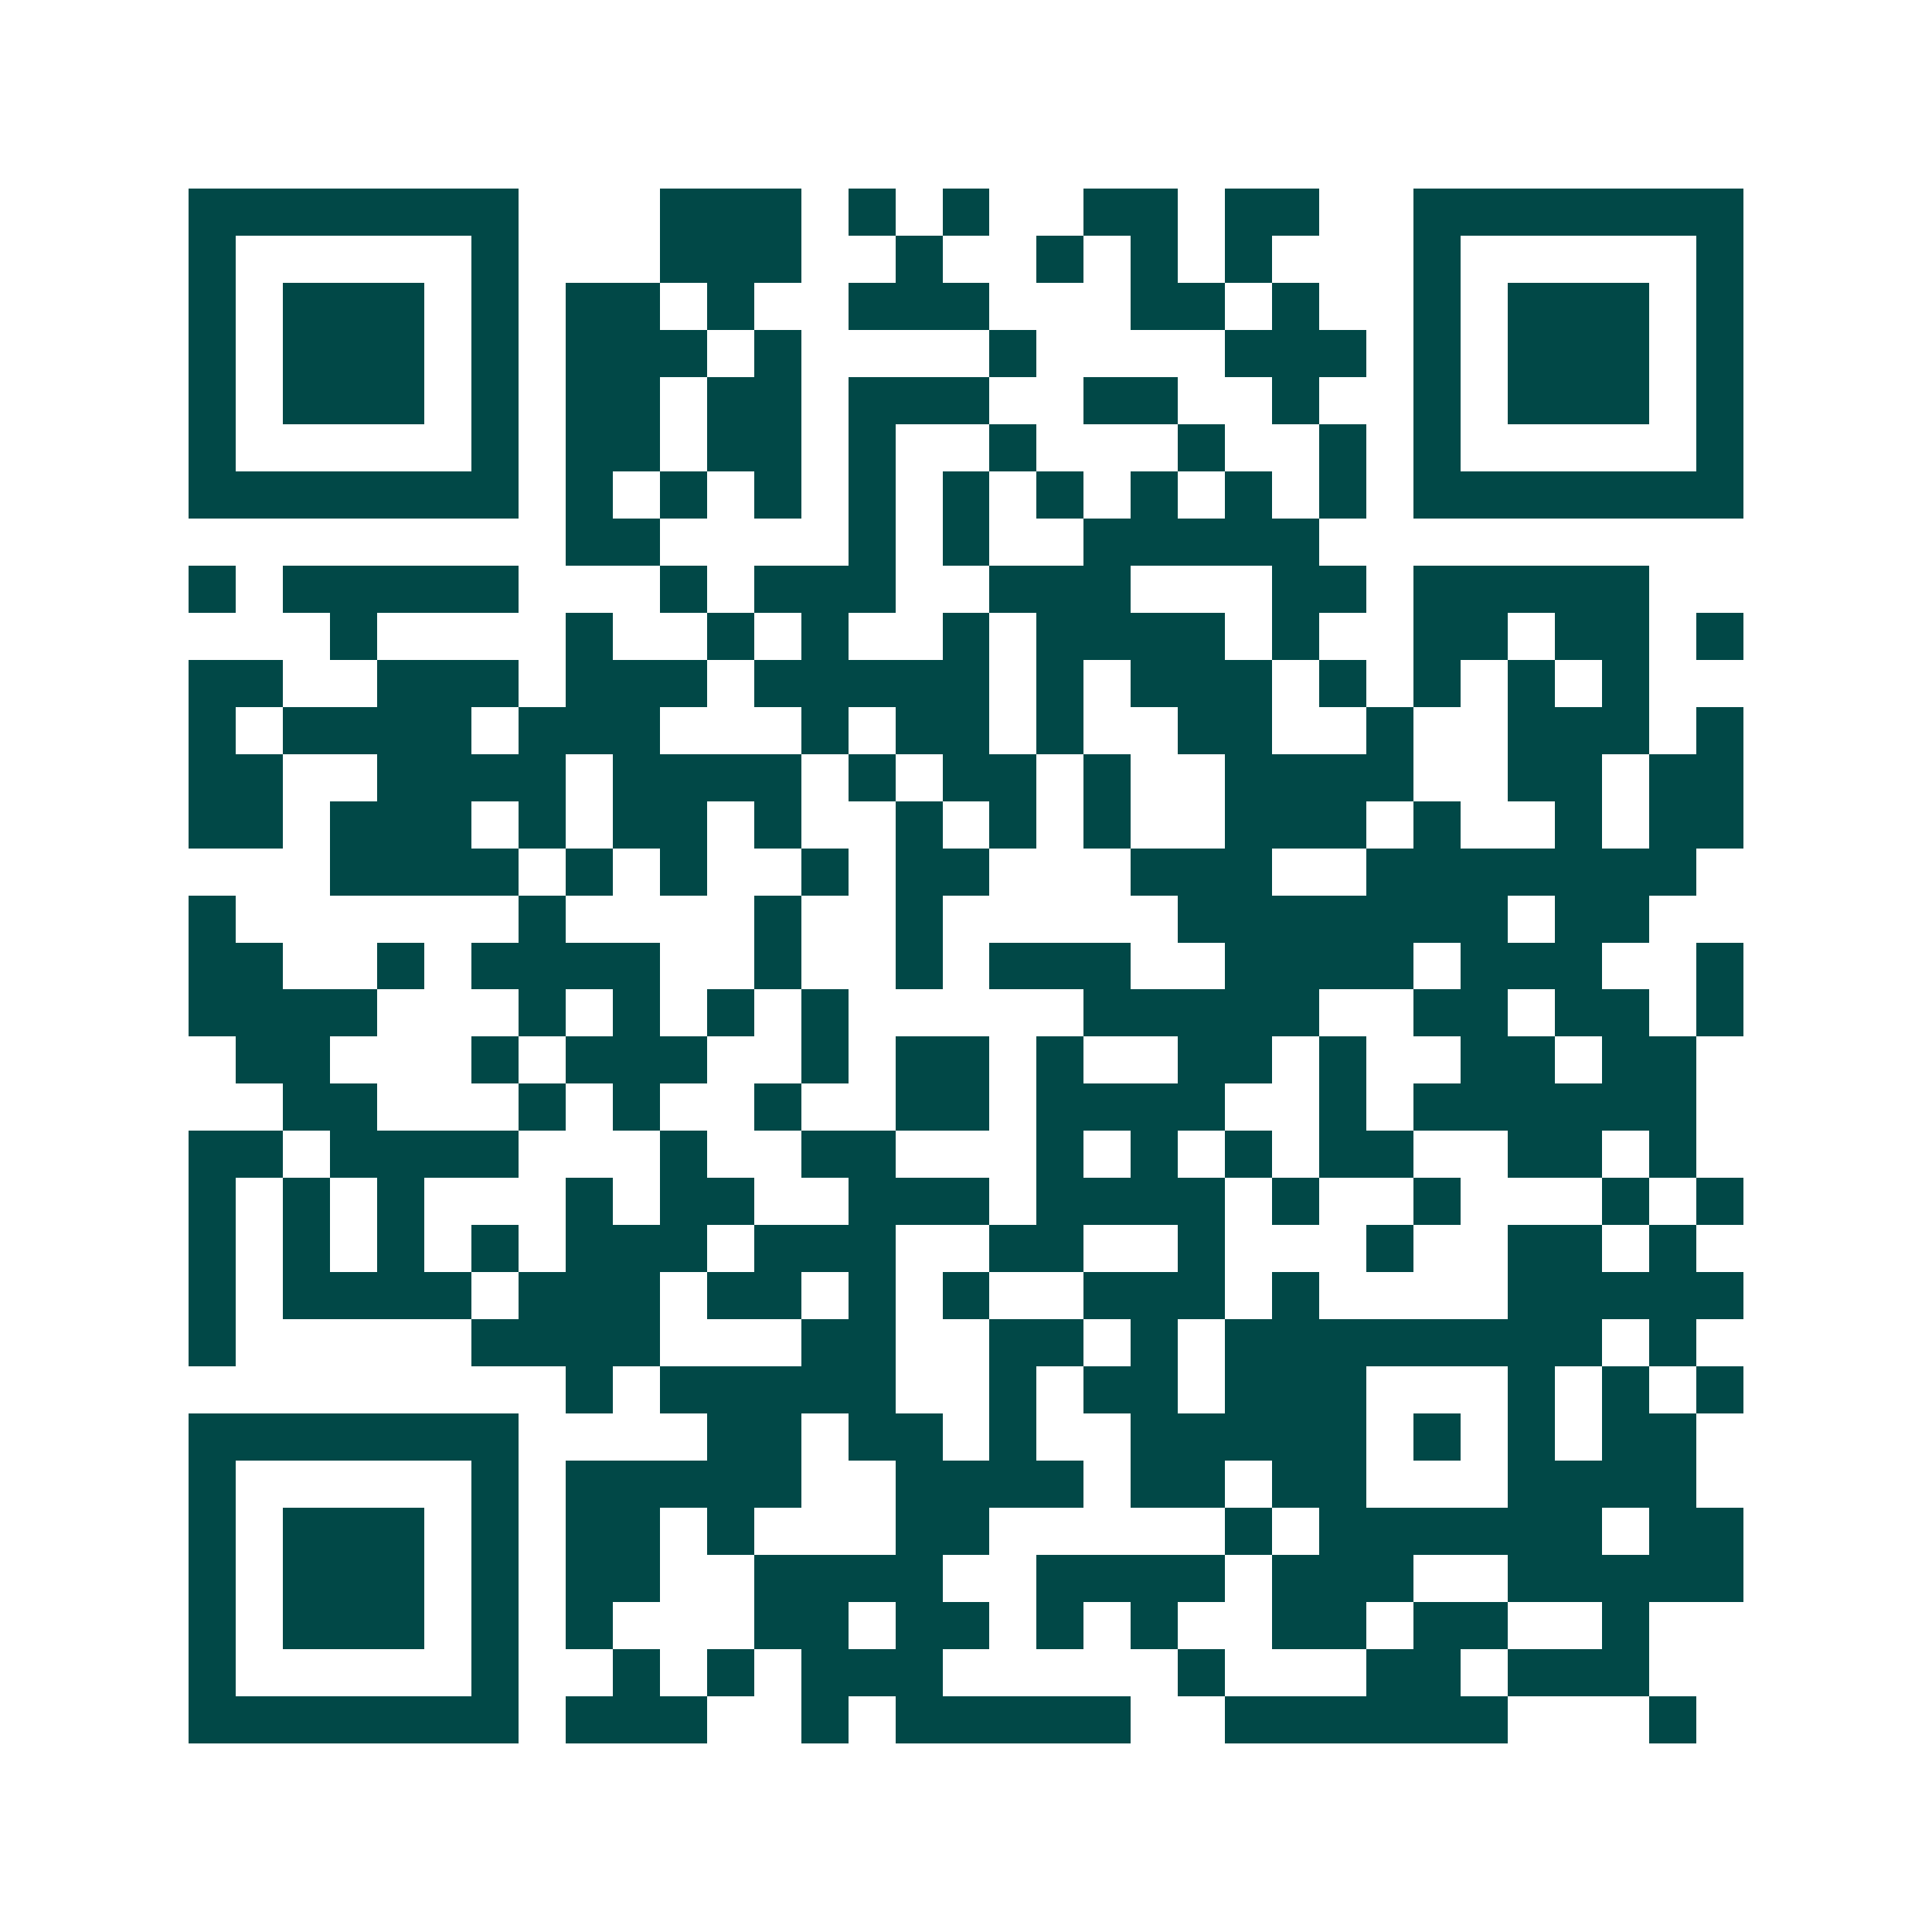 <svg xmlns="http://www.w3.org/2000/svg" width="200" height="200" viewBox="0 0 41 41" shape-rendering="crispEdges"><path fill="#ffffff" d="M0 0h41v41H0z"/><path stroke="#014847" d="M4 4.5h7m3 0h3m1 0h1m1 0h1m2 0h2m1 0h2m2 0h7M4 5.5h1m5 0h1m3 0h3m2 0h1m2 0h1m1 0h1m1 0h1m3 0h1m5 0h1M4 6.5h1m1 0h3m1 0h1m1 0h2m1 0h1m2 0h3m3 0h2m1 0h1m2 0h1m1 0h3m1 0h1M4 7.5h1m1 0h3m1 0h1m1 0h3m1 0h1m4 0h1m4 0h3m1 0h1m1 0h3m1 0h1M4 8.5h1m1 0h3m1 0h1m1 0h2m1 0h2m1 0h3m2 0h2m2 0h1m2 0h1m1 0h3m1 0h1M4 9.5h1m5 0h1m1 0h2m1 0h2m1 0h1m2 0h1m3 0h1m2 0h1m1 0h1m5 0h1M4 10.5h7m1 0h1m1 0h1m1 0h1m1 0h1m1 0h1m1 0h1m1 0h1m1 0h1m1 0h1m1 0h7M12 11.5h2m4 0h1m1 0h1m2 0h5M4 12.5h1m1 0h5m3 0h1m1 0h3m2 0h3m3 0h2m1 0h5M7 13.5h1m4 0h1m2 0h1m1 0h1m2 0h1m1 0h4m1 0h1m2 0h2m1 0h2m1 0h1M4 14.5h2m2 0h3m1 0h3m1 0h5m1 0h1m1 0h3m1 0h1m1 0h1m1 0h1m1 0h1M4 15.5h1m1 0h4m1 0h3m3 0h1m1 0h2m1 0h1m2 0h2m2 0h1m2 0h3m1 0h1M4 16.5h2m2 0h4m1 0h4m1 0h1m1 0h2m1 0h1m2 0h4m2 0h2m1 0h2M4 17.5h2m1 0h3m1 0h1m1 0h2m1 0h1m2 0h1m1 0h1m1 0h1m2 0h3m1 0h1m2 0h1m1 0h2M7 18.5h4m1 0h1m1 0h1m2 0h1m1 0h2m3 0h3m2 0h7M4 19.5h1m6 0h1m4 0h1m2 0h1m5 0h7m1 0h2M4 20.5h2m2 0h1m1 0h4m2 0h1m2 0h1m1 0h3m2 0h4m1 0h3m2 0h1M4 21.5h4m3 0h1m1 0h1m1 0h1m1 0h1m5 0h5m2 0h2m1 0h2m1 0h1M5 22.5h2m3 0h1m1 0h3m2 0h1m1 0h2m1 0h1m2 0h2m1 0h1m2 0h2m1 0h2M6 23.5h2m3 0h1m1 0h1m2 0h1m2 0h2m1 0h4m2 0h1m1 0h6M4 24.5h2m1 0h4m3 0h1m2 0h2m3 0h1m1 0h1m1 0h1m1 0h2m2 0h2m1 0h1M4 25.5h1m1 0h1m1 0h1m3 0h1m1 0h2m2 0h3m1 0h4m1 0h1m2 0h1m3 0h1m1 0h1M4 26.5h1m1 0h1m1 0h1m1 0h1m1 0h3m1 0h3m2 0h2m2 0h1m3 0h1m2 0h2m1 0h1M4 27.5h1m1 0h4m1 0h3m1 0h2m1 0h1m1 0h1m2 0h3m1 0h1m4 0h5M4 28.5h1m5 0h4m3 0h2m2 0h2m1 0h1m1 0h8m1 0h1M12 29.5h1m1 0h5m2 0h1m1 0h2m1 0h3m3 0h1m1 0h1m1 0h1M4 30.5h7m4 0h2m1 0h2m1 0h1m2 0h5m1 0h1m1 0h1m1 0h2M4 31.5h1m5 0h1m1 0h5m2 0h4m1 0h2m1 0h2m3 0h4M4 32.5h1m1 0h3m1 0h1m1 0h2m1 0h1m3 0h2m5 0h1m1 0h6m1 0h2M4 33.5h1m1 0h3m1 0h1m1 0h2m2 0h4m2 0h4m1 0h3m2 0h5M4 34.5h1m1 0h3m1 0h1m1 0h1m3 0h2m1 0h2m1 0h1m1 0h1m2 0h2m1 0h2m2 0h1M4 35.5h1m5 0h1m2 0h1m1 0h1m1 0h3m5 0h1m3 0h2m1 0h3M4 36.5h7m1 0h3m2 0h1m1 0h5m2 0h6m3 0h1"/></svg>

